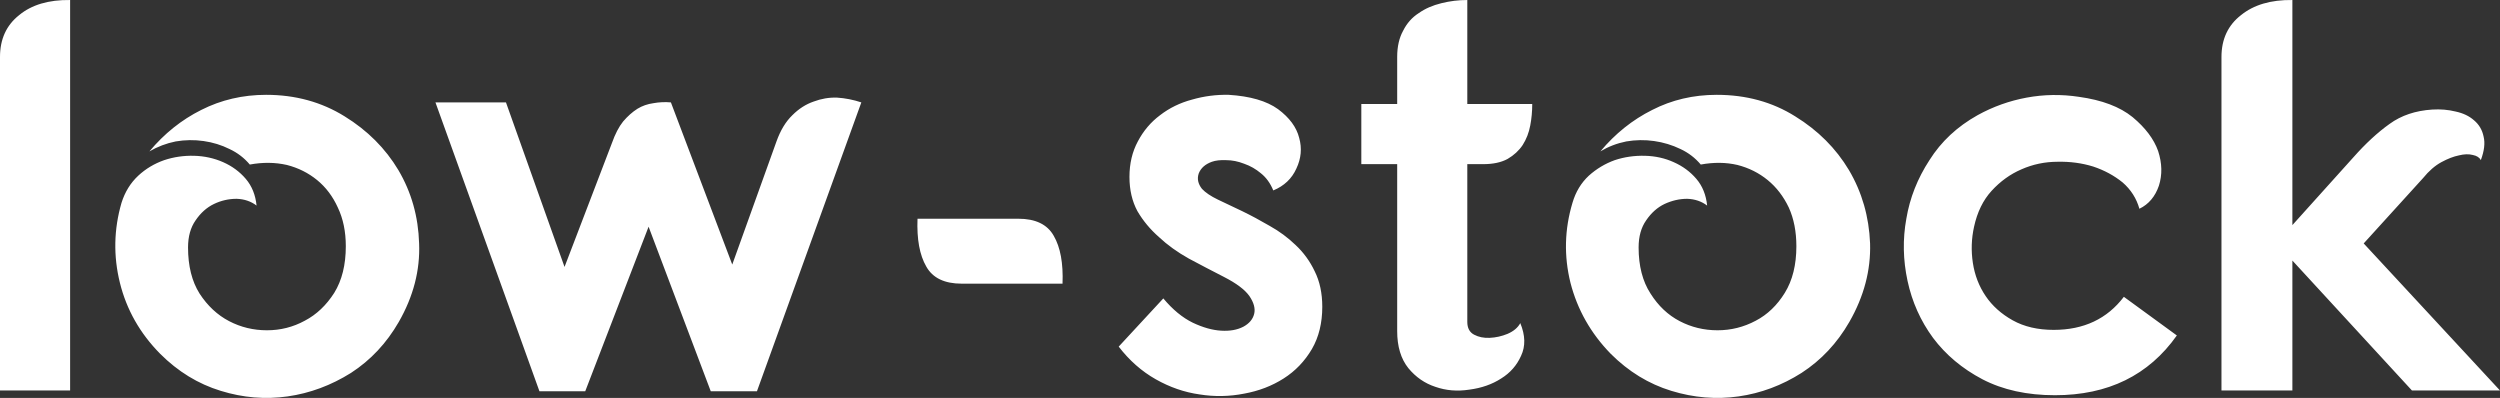<?xml version="1.0" encoding="UTF-8"?> <svg xmlns="http://www.w3.org/2000/svg" data-v-423bf9ae="" viewBox="0 0 376.947 60" class="font"><rect x="0" y="0" width="376.947" height="60" fill="#333333" stroke="none"/><g data-v-423bf9ae="" id="fba727b9-ac81-4a32-8a97-1e35f234ac61" fill="white" transform="matrix(6.007,0,0,6.007,-4.205,-22.345)"><path d="M2.46 3.72L2.46 3.72L2.46 13.52L0.70 13.52L0.70 5.15Q0.70 4.48 1.18 4.10Q1.65 3.71 2.46 3.72ZM7.38 6.10L7.38 6.10Q8.48 6.10 9.35 6.64Q10.21 7.17 10.70 7.99Q11.19 8.82 11.22 9.83Q11.26 10.84 10.71 11.80L10.71 11.80Q10.25 12.60 9.51 13.08Q8.76 13.55 7.92 13.67Q7.08 13.79 6.24 13.53Q5.39 13.27 4.72 12.60L4.72 12.60Q3.96 11.83 3.71 10.82Q3.46 9.81 3.75 8.81L3.75 8.81Q3.88 8.40 4.17 8.13Q4.45 7.87 4.82 7.74Q5.18 7.62 5.57 7.63Q5.96 7.64 6.30 7.79Q6.64 7.94 6.87 8.21Q7.10 8.48 7.14 8.88L7.14 8.88Q6.93 8.72 6.64 8.71Q6.34 8.71 6.07 8.84Q5.80 8.97 5.61 9.25Q5.42 9.52 5.42 9.93L5.42 9.93Q5.42 10.63 5.71 11.09Q6.01 11.55 6.45 11.78Q6.89 12.01 7.40 12.01Q7.91 12.01 8.35 11.77Q8.79 11.54 9.09 11.07Q9.38 10.60 9.38 9.90L9.38 9.90Q9.38 9.35 9.18 8.93Q8.99 8.51 8.66 8.24Q8.33 7.97 7.90 7.86Q7.46 7.76 6.97 7.85L6.97 7.85Q6.76 7.60 6.46 7.46Q6.16 7.31 5.81 7.26Q5.46 7.21 5.11 7.27Q4.76 7.34 4.45 7.52L4.45 7.52Q5.01 6.85 5.75 6.48Q6.50 6.10 7.38 6.10ZM14.24 13.54L11.63 6.29L13.40 6.29L14.87 10.42L16.06 7.31Q16.18 6.97 16.34 6.77Q16.51 6.57 16.70 6.45Q16.88 6.34 17.10 6.31Q17.32 6.27 17.54 6.29L17.54 6.29L19.08 10.36L20.19 7.27Q20.34 6.85 20.59 6.61Q20.83 6.37 21.12 6.27Q21.41 6.16 21.71 6.17Q22.02 6.19 22.32 6.29L22.32 6.29L19.70 13.54L18.54 13.54L16.98 9.41L15.39 13.54L14.24 13.54ZM23.73 9.21L26.26 9.21Q26.91 9.21 27.15 9.64Q27.40 10.07 27.37 10.84L27.37 10.84L24.84 10.84Q24.19 10.84 23.95 10.41Q23.70 9.98 23.73 9.21L23.73 9.21ZM32.66 8.50L32.66 8.50Q32.55 8.23 32.35 8.07Q32.16 7.91 31.93 7.83Q31.70 7.74 31.48 7.74Q31.26 7.73 31.12 7.78L31.12 7.78Q30.87 7.87 30.79 8.07Q30.72 8.27 30.87 8.46L30.87 8.46Q31.00 8.60 31.27 8.73Q31.54 8.86 31.88 9.02Q32.21 9.18 32.57 9.39Q32.93 9.59 33.22 9.87Q33.52 10.15 33.70 10.53Q33.89 10.91 33.89 11.42L33.89 11.42Q33.89 12.03 33.63 12.48Q33.36 12.94 32.92 13.22Q32.48 13.50 31.93 13.60Q31.37 13.71 30.81 13.62Q30.24 13.54 29.71 13.24Q29.18 12.94 28.78 12.42L28.78 12.42L29.90 11.21Q30.25 11.63 30.64 11.82Q31.02 12.00 31.35 12.02Q31.68 12.04 31.91 11.92Q32.13 11.80 32.18 11.60Q32.23 11.40 32.06 11.15Q31.89 10.91 31.42 10.67L31.42 10.67Q30.97 10.44 30.54 10.21Q30.11 9.97 29.79 9.67Q29.46 9.38 29.25 9.02Q29.05 8.65 29.05 8.16L29.05 8.16Q29.05 7.66 29.26 7.27Q29.47 6.87 29.82 6.61Q30.17 6.34 30.62 6.22Q31.07 6.09 31.54 6.10L31.54 6.10Q32.35 6.15 32.78 6.46Q33.21 6.78 33.31 7.18Q33.42 7.57 33.24 7.95Q33.07 8.33 32.66 8.50ZM35.77 6.33L35.77 5.15Q35.77 4.76 35.92 4.49Q36.06 4.21 36.31 4.05Q36.55 3.88 36.88 3.80Q37.20 3.72 37.53 3.72L37.53 3.72L37.53 6.33L39.16 6.33Q39.16 6.61 39.11 6.87Q39.06 7.14 38.92 7.36Q38.78 7.57 38.54 7.71Q38.30 7.84 37.93 7.84L37.93 7.84L37.53 7.84L37.53 11.80Q37.53 12.03 37.70 12.12Q37.87 12.21 38.09 12.20Q38.32 12.19 38.54 12.10Q38.77 12.00 38.86 11.83L38.86 11.83Q39.05 12.29 38.88 12.65Q38.72 13.01 38.38 13.22Q38.04 13.44 37.58 13.50Q37.13 13.57 36.73 13.43Q36.33 13.30 36.05 12.96Q35.77 12.61 35.77 12.03L35.77 12.03L35.77 7.84L34.87 7.84L34.87 6.33L35.77 6.33ZM43.79 6.10L43.79 6.10Q44.90 6.10 45.76 6.64Q46.62 7.17 47.11 7.99Q47.60 8.82 47.64 9.83Q47.67 10.84 47.12 11.80L47.12 11.80Q46.66 12.60 45.92 13.08Q45.18 13.55 44.34 13.67Q43.50 13.79 42.65 13.53Q41.80 13.27 41.13 12.60L41.13 12.60Q40.38 11.83 40.12 10.82Q39.87 9.81 40.17 8.81L40.17 8.81Q40.29 8.40 40.58 8.13Q40.87 7.87 41.23 7.74Q41.59 7.62 41.99 7.63Q42.38 7.64 42.71 7.79Q43.05 7.94 43.28 8.21Q43.51 8.48 43.55 8.88L43.55 8.88Q43.34 8.72 43.05 8.71Q42.76 8.71 42.48 8.84Q42.21 8.97 42.02 9.25Q41.83 9.52 41.83 9.93L41.83 9.93Q41.83 10.63 42.13 11.09Q42.42 11.55 42.86 11.78Q43.30 12.01 43.81 12.01Q44.32 12.01 44.77 11.77Q45.21 11.54 45.50 11.07Q45.79 10.60 45.79 9.90L45.79 9.90Q45.79 9.35 45.60 8.93Q45.40 8.51 45.07 8.24Q44.74 7.97 44.31 7.86Q43.88 7.76 43.39 7.85L43.39 7.85Q43.18 7.60 42.88 7.46Q42.57 7.31 42.22 7.26Q41.87 7.21 41.52 7.27Q41.17 7.34 40.87 7.52L40.87 7.52Q41.43 6.85 42.17 6.48Q42.91 6.10 43.79 6.10ZM54.40 8.96L54.40 8.96Q54.29 8.57 53.98 8.30Q53.66 8.04 53.24 7.90Q52.82 7.77 52.35 7.78Q51.87 7.78 51.44 7.97Q51.02 8.15 50.69 8.51Q50.37 8.86 50.25 9.41L50.25 9.41Q50.15 9.86 50.22 10.32Q50.29 10.78 50.54 11.15Q50.79 11.52 51.22 11.76Q51.65 12.00 52.25 12.00L52.25 12.00Q53.38 12.00 54.01 11.17L54.01 11.17L55.34 12.14Q54.28 13.64 52.28 13.64L52.28 13.64Q51.23 13.64 50.46 13.24Q49.70 12.84 49.22 12.20Q48.75 11.56 48.58 10.77Q48.41 9.98 48.55 9.21Q48.68 8.43 49.13 7.74Q49.57 7.04 50.34 6.61L50.34 6.61Q50.92 6.29 51.57 6.17Q52.22 6.05 52.88 6.15L52.88 6.15Q53.75 6.27 54.23 6.66Q54.71 7.06 54.87 7.51Q55.02 7.97 54.89 8.38Q54.75 8.79 54.40 8.96ZM58.24 3.72L58.24 9.37L59.77 7.67Q60.23 7.15 60.68 6.83Q61.12 6.51 61.75 6.47L61.75 6.47Q62.06 6.45 62.34 6.52Q62.62 6.58 62.80 6.74Q62.99 6.90 63.04 7.15Q63.10 7.39 62.97 7.74L62.97 7.74Q62.92 7.64 62.77 7.61Q62.62 7.57 62.42 7.62Q62.22 7.66 61.98 7.79Q61.74 7.92 61.52 8.19L61.52 8.19L60.03 9.83L63.45 13.52L61.24 13.52L58.24 10.26L58.24 13.52L56.46 13.52L56.46 5.15Q56.46 4.48 56.95 4.10Q57.43 3.71 58.24 3.72L58.24 3.72Z"></path></g></svg> 